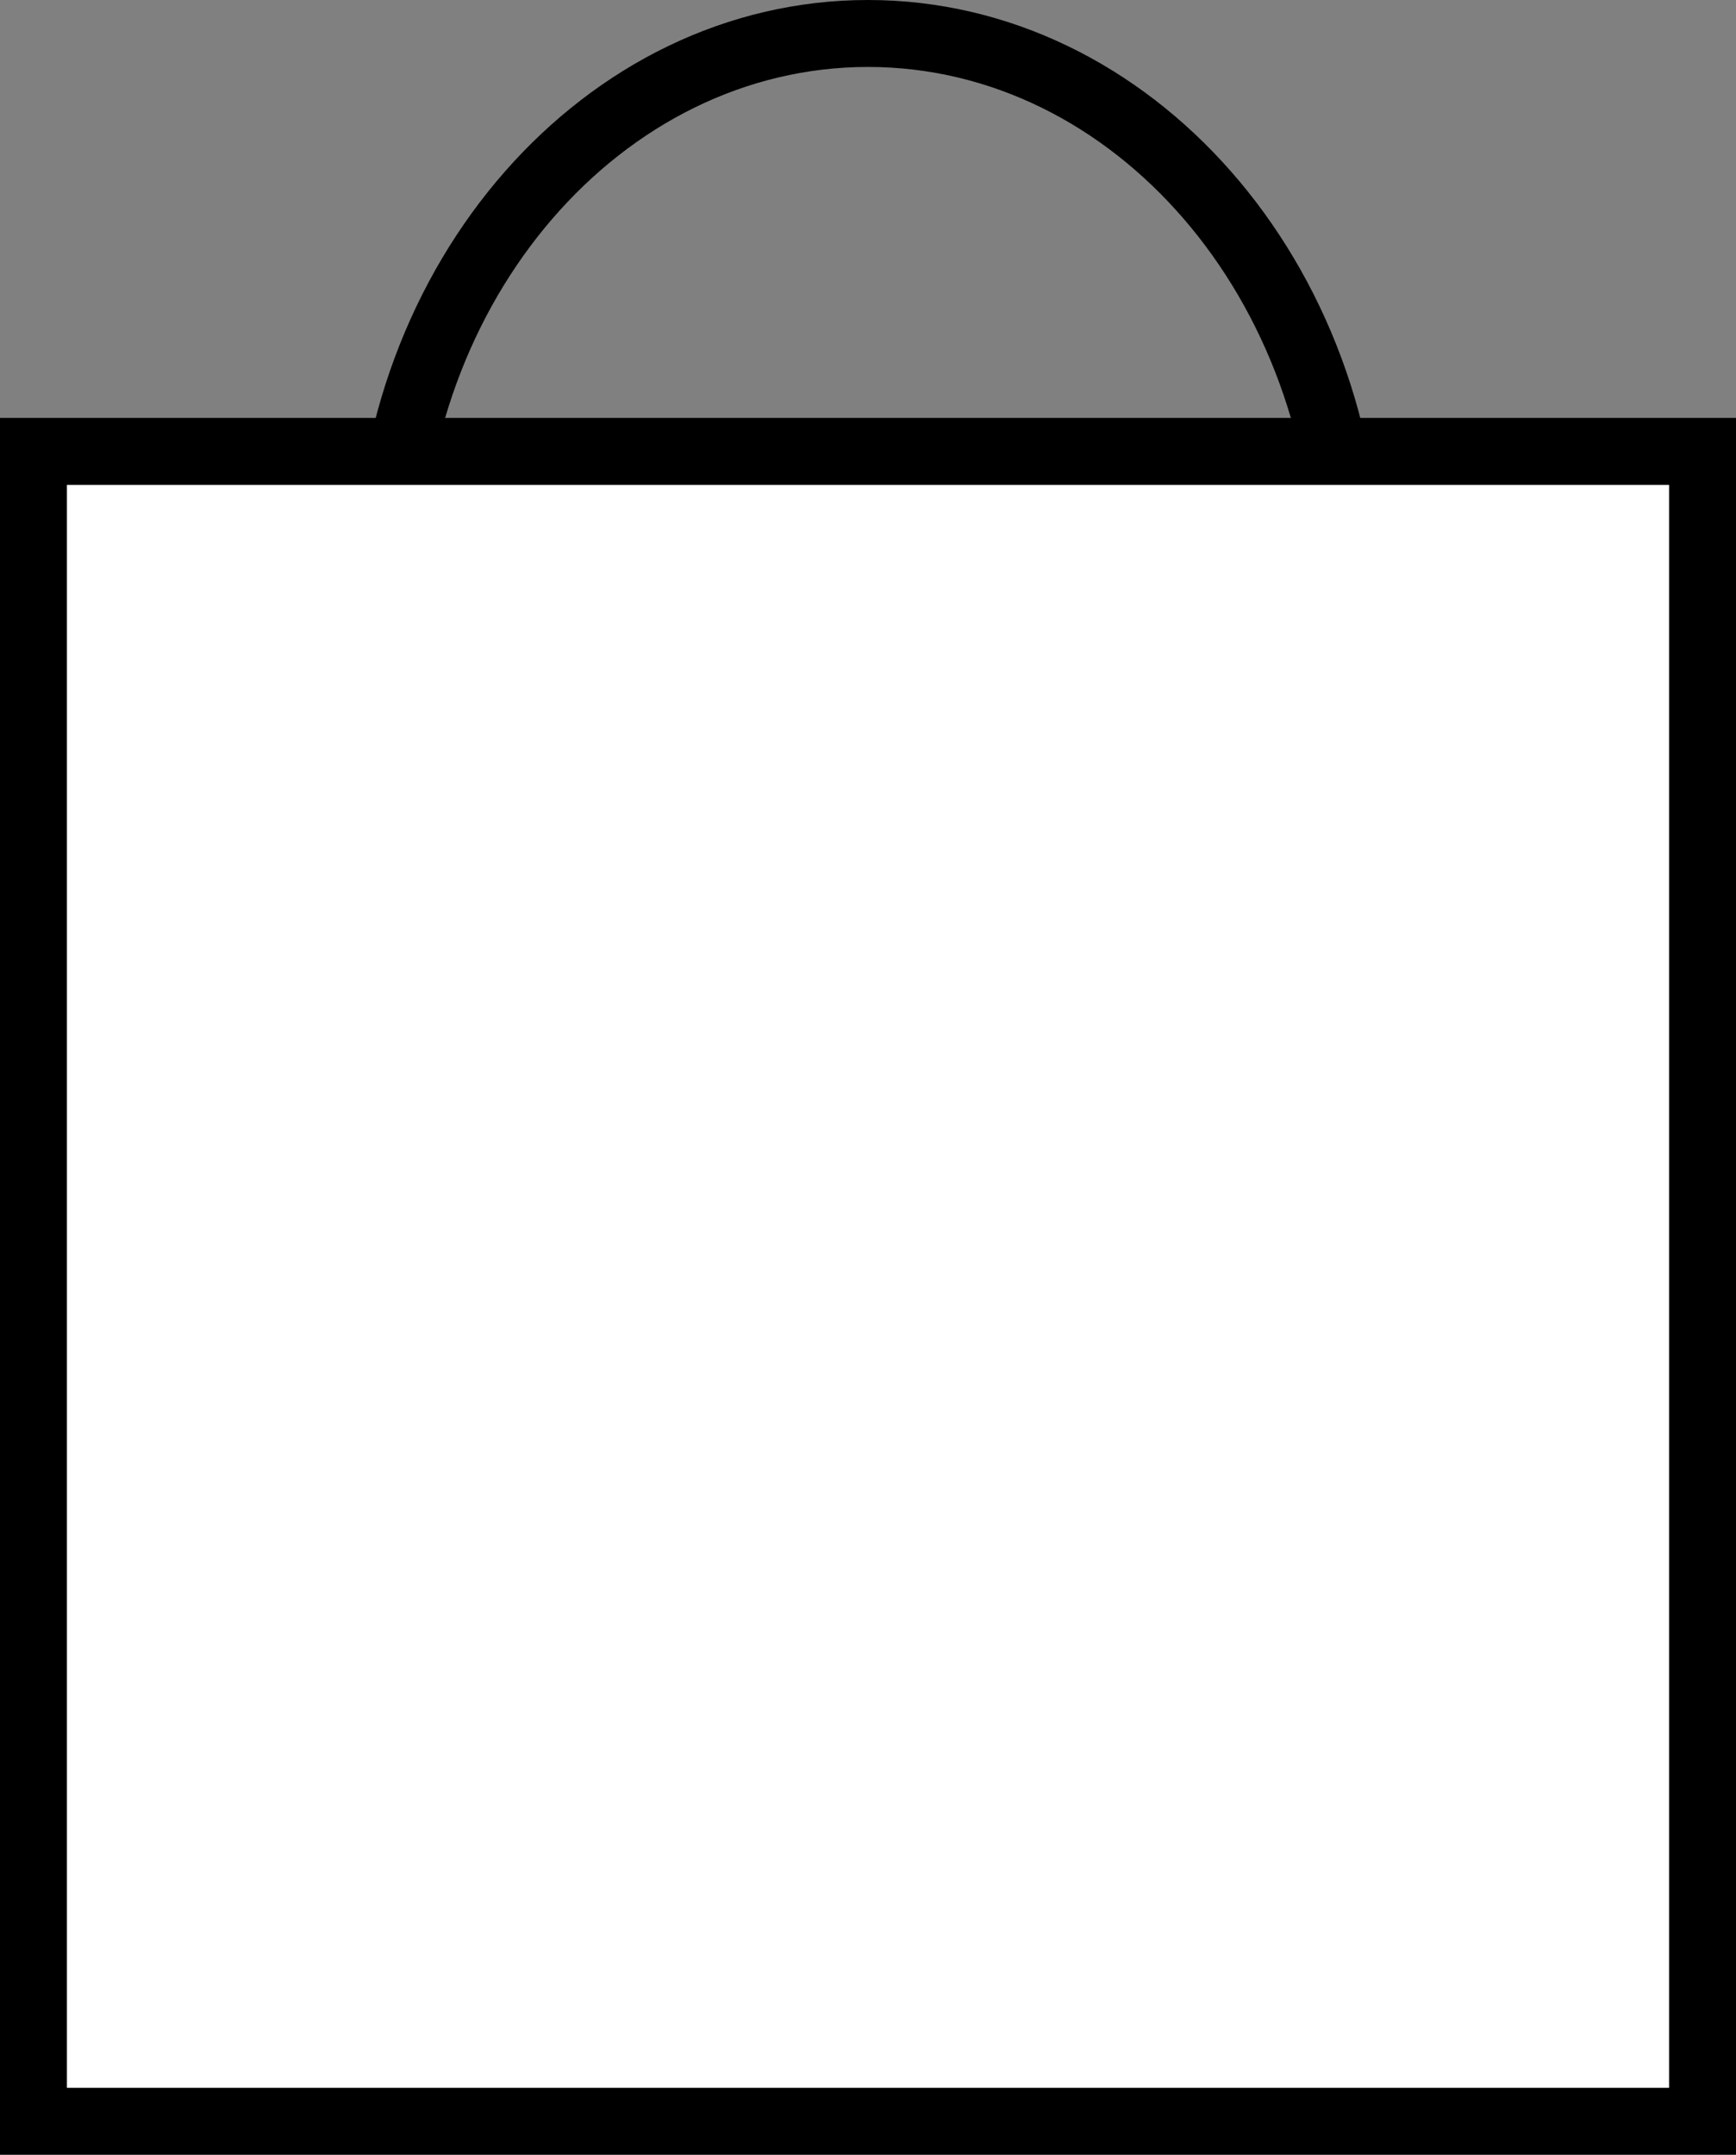 <?xml version="1.0" encoding="UTF-8"?><svg id="_レイヤー_2" xmlns="http://www.w3.org/2000/svg" viewBox="0 0 20.752 25.746"><rect x="0" y="0" width="20.752" height="25.746" fill="#808080" stroke="none"/><defs><style>.cls-1{fill:#fff;}</style></defs><g id="design"><path d="M16.515,6.985h-.8c0-3.41-2.396-6.185-5.339-6.185s-5.339,2.775-5.339,6.185h-.8C4.237,3.133,6.991,0,10.376,0s6.139,3.133,6.139,6.985Z"/><rect class="cls-1" x=".4" y="5.394" width="19.952" height="19.952"/><path d="M20.752,25.746H0V4.994h20.752v20.752ZM.8,24.946h19.152V5.794H.8v19.152Z"/></g></svg>